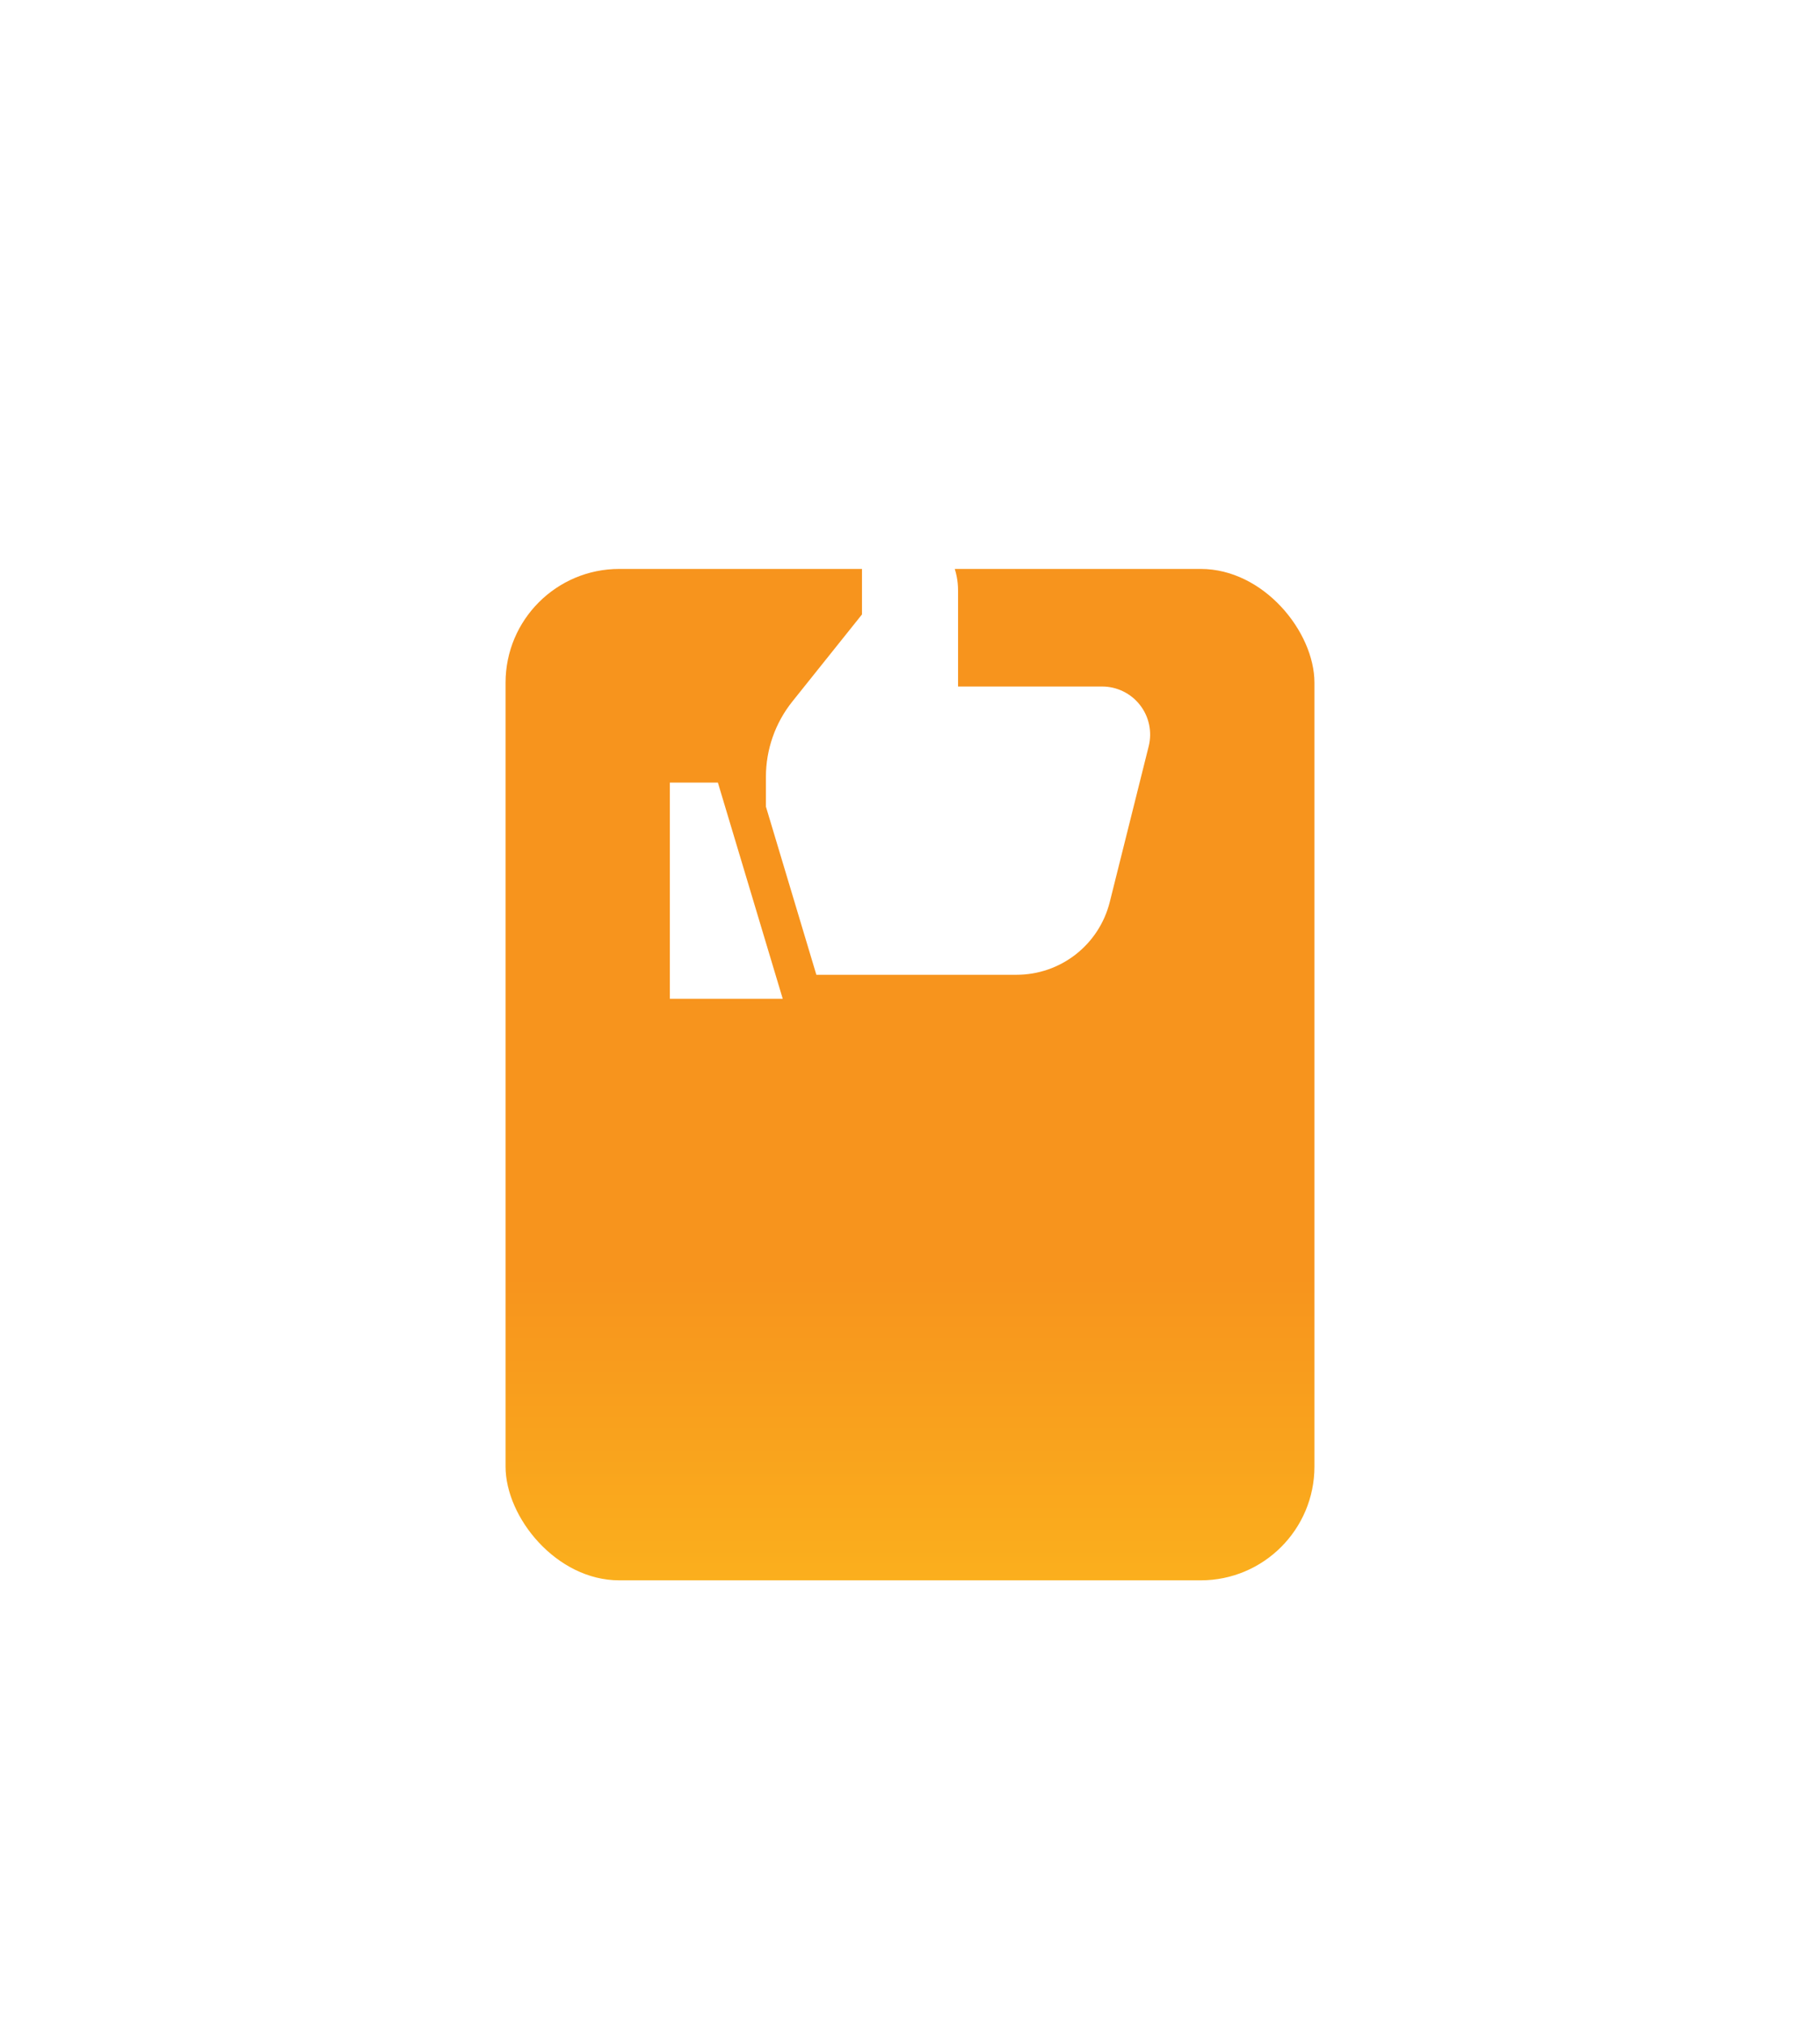 <svg width="144" height="160" viewBox="0 0 144 160" fill="none" xmlns="http://www.w3.org/2000/svg">
<g filter="url(#filter0_dd_178_474)">
<rect x="40" y="20" width="64" height="80" rx="9" fill="url(#paint0_linear_178_474)"/>
</g>
<path d="M61.931 79.002H53V61.901H56.8L61.931 79.002ZM87.2 54.301H75.802V46.7C75.802 45.188 75.201 43.739 74.132 42.67C73.063 41.601 71.613 41 70.101 41H68.201V48.6L62.691 55.488C61.338 57.179 60.601 59.28 60.6 61.445V63.801L64.591 77.102H80.432C82.127 77.103 83.774 76.536 85.11 75.493C86.446 74.45 87.395 72.99 87.806 71.345L90.887 59.023C91.027 58.462 91.037 57.878 90.917 57.313C90.798 56.748 90.551 56.218 90.195 55.763C89.84 55.307 89.385 54.939 88.867 54.686C88.348 54.433 87.778 54.301 87.2 54.301Z" fill="white"/>
<defs>
<filter id="filter0_dd_178_474" x="0" y="0" width="144" height="160" filterUnits="userSpaceOnUse" color-interpolation-filters="sRGB">
<feFlood flood-opacity="0" result="BackgroundImageFix"/>
<feColorMatrix in="SourceAlpha" type="matrix" values="0 0 0 0 0 0 0 0 0 0 0 0 0 0 0 0 0 0 127 0" result="hardAlpha"/>
<feOffset dy="20"/>
<feGaussianBlur stdDeviation="20"/>
<feColorMatrix type="matrix" values="0 0 0 0 1 0 0 0 0 0.68 0 0 0 0 0 0 0 0 0.29 0"/>
<feBlend mode="normal" in2="BackgroundImageFix" result="effect1_dropShadow_178_474"/>
<feColorMatrix in="SourceAlpha" type="matrix" values="0 0 0 0 0 0 0 0 0 0 0 0 0 0 0 0 0 0 127 0" result="hardAlpha"/>
<feOffset dy="5"/>
<feGaussianBlur stdDeviation="5"/>
<feColorMatrix type="matrix" values="0 0 0 0 0.969 0 0 0 0 0.58 0 0 0 0 0.114 0 0 0 0.24 0"/>
<feBlend mode="normal" in2="effect1_dropShadow_178_474" result="effect2_dropShadow_178_474"/>
<feBlend mode="normal" in="SourceGraphic" in2="effect2_dropShadow_178_474" result="shape"/>
</filter>
<linearGradient id="paint0_linear_178_474" x1="72" y1="-10.573" x2="72" y2="126.752" gradientUnits="userSpaceOnUse">
<stop offset="0.63" stop-color="#F7941D"/>
<stop offset="1" stop-color="#FFCD1E"/>
</linearGradient>
</defs>
</svg>
